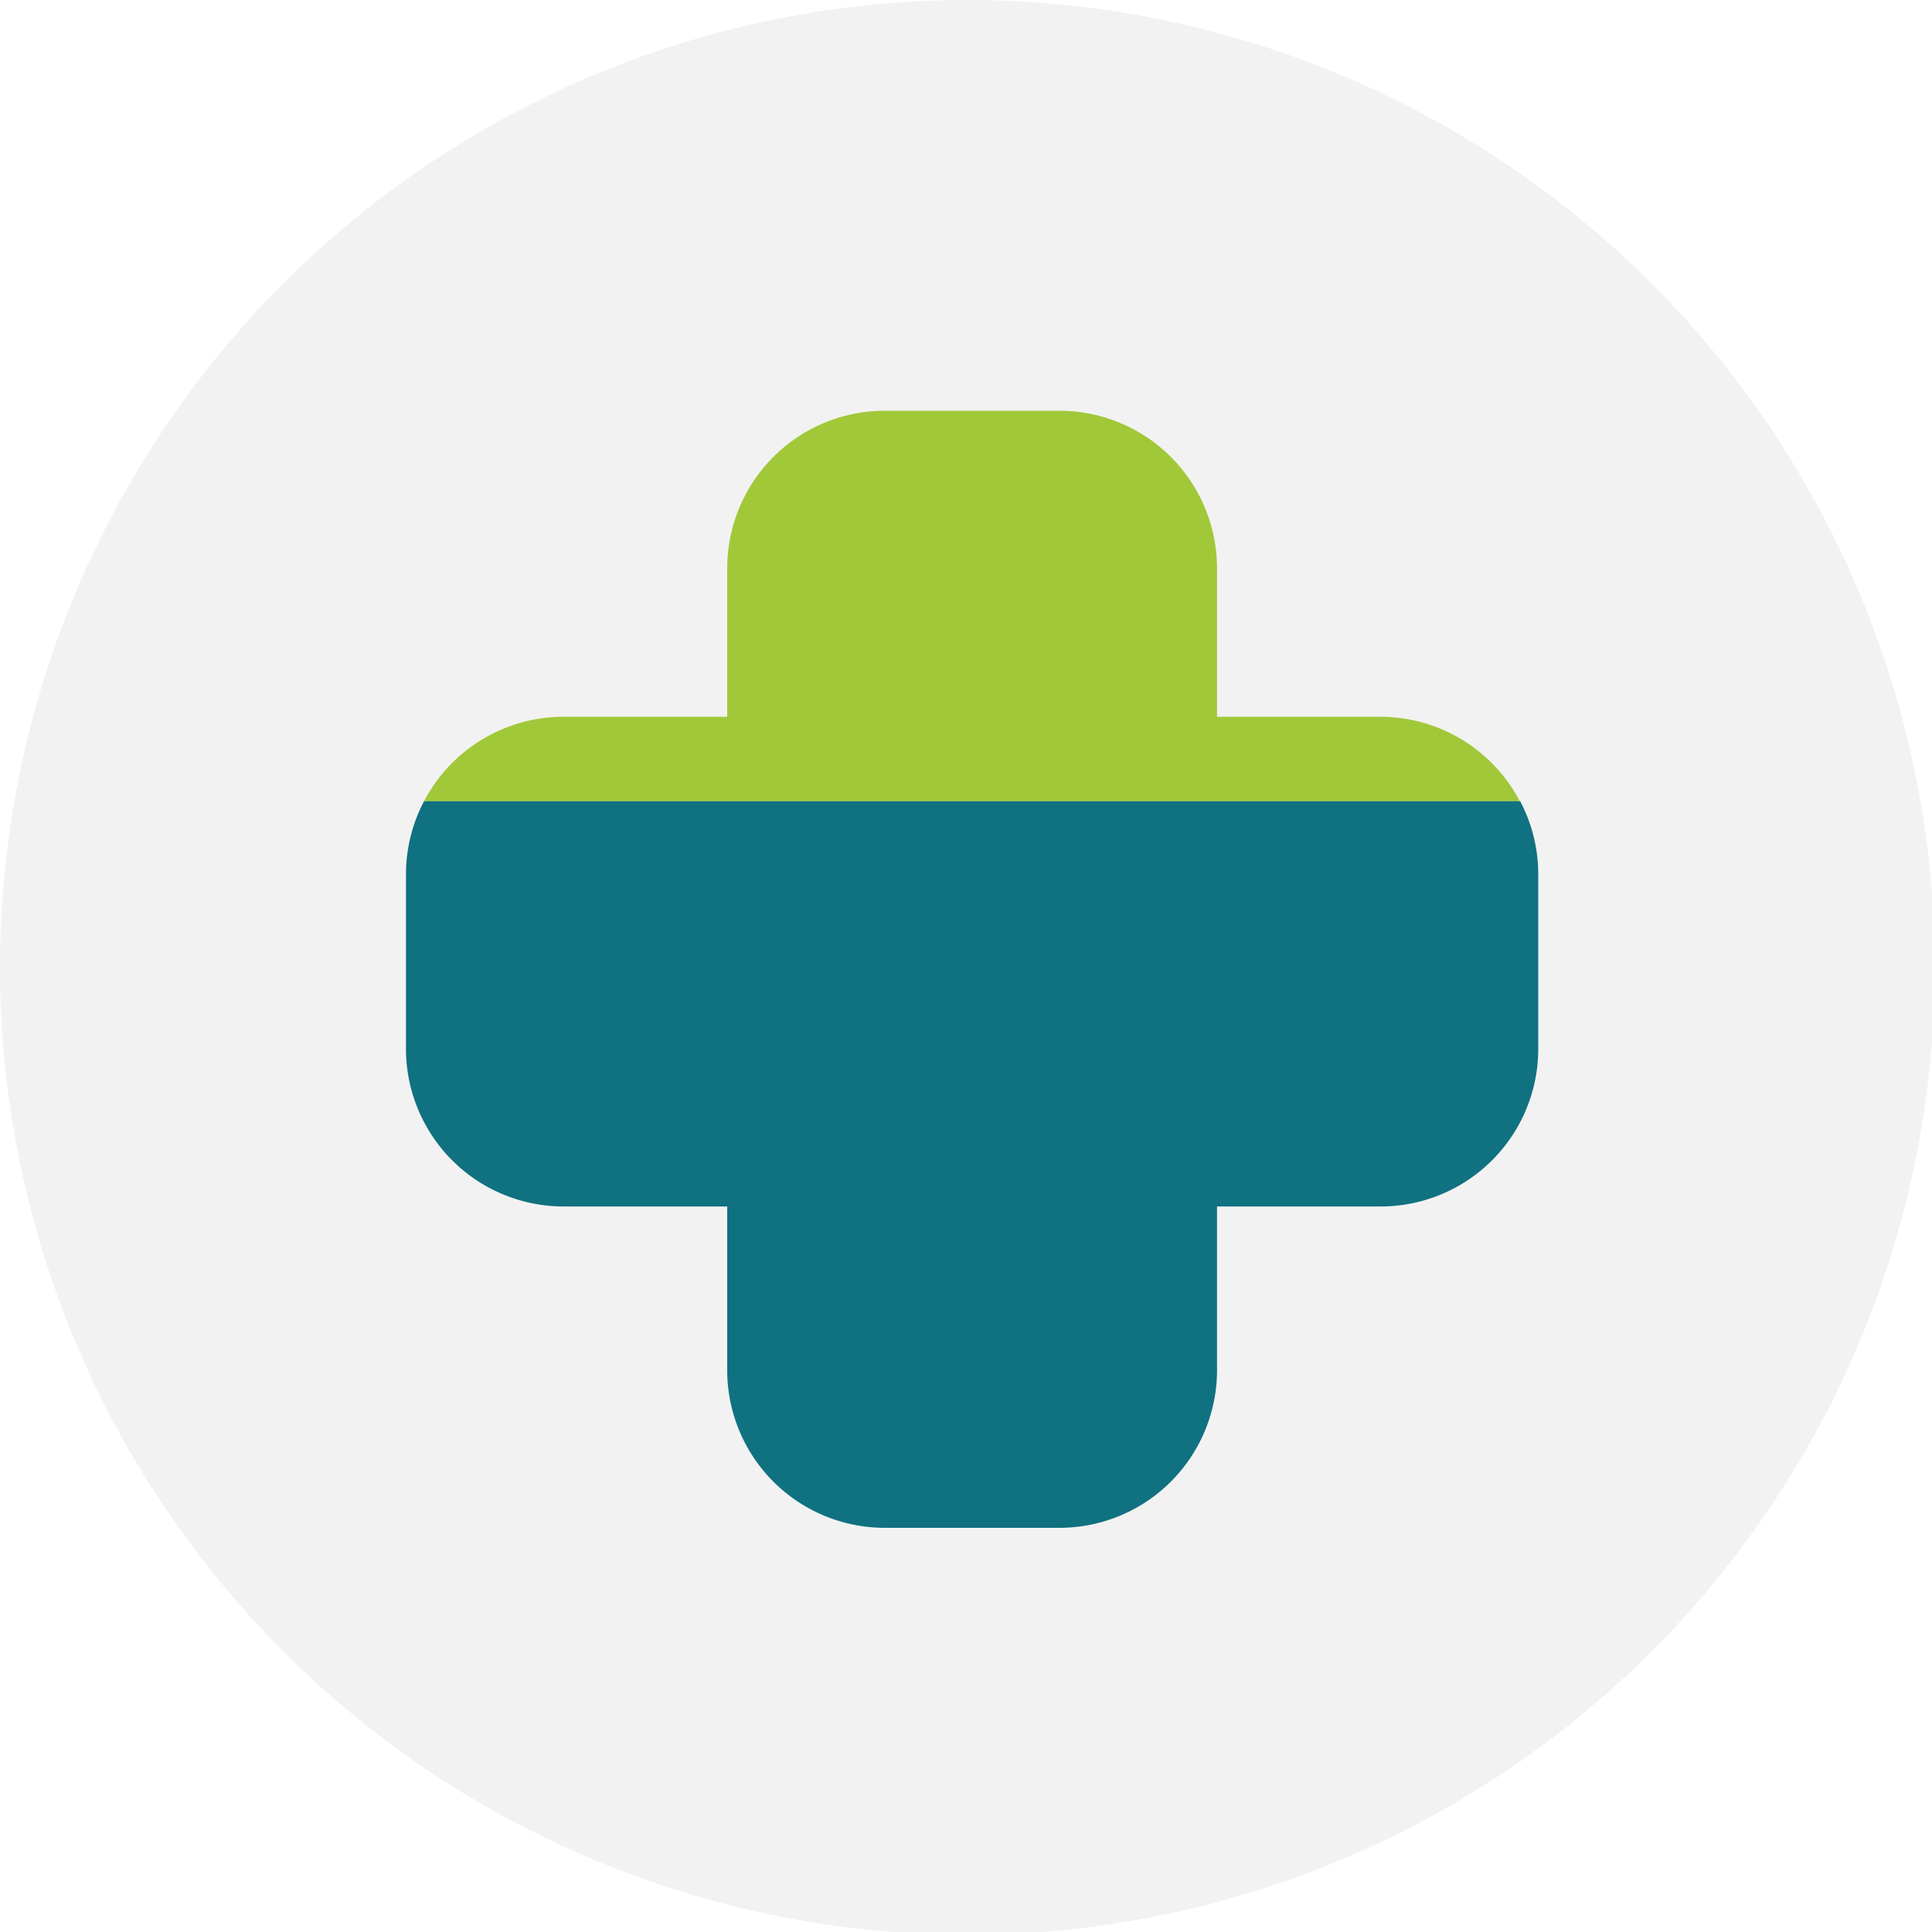 <svg xmlns="http://www.w3.org/2000/svg" viewBox="0 0 150 150"><defs><style>.cls-1{fill:#fff;}.cls-2{fill:#f2f2f2;}.cls-3{fill:#a1c839;}.cls-4{fill:#107181;}</style></defs><title>vera-stat-icon</title><g id="Layer_3" data-name="Layer 3"><rect class="cls-1" x="-2070.55" y="-217.1" width="2739.98" height="1552.35"/></g><g id="Layer_1" data-name="Layer 1"><circle id="Ellipse_43" data-name="Ellipse 43" class="cls-2" cx="75.11" cy="75.11" r="75.11"/><path class="cls-3" d="M107.19,55.65H94.49V44.14A12.24,12.24,0,0,0,82.24,31.89H68.71A12.24,12.24,0,0,0,56.46,44.14V55.65H43.76a12.23,12.23,0,0,0-10.84,6.56H118A12.23,12.23,0,0,0,107.19,55.65Z"/><path class="cls-4" d="M32.92,62.21a12.21,12.21,0,0,0-1.4,5.68V81.43A12.24,12.24,0,0,0,43.76,93.67h12.7v12.7a12.24,12.24,0,0,0,12.25,12.25H82.24a12.24,12.24,0,0,0,12.25-12.25V93.67h12.7a12.24,12.24,0,0,0,12.24-12.24V67.89a12.21,12.21,0,0,0-1.4-5.68Z"/></g></svg>